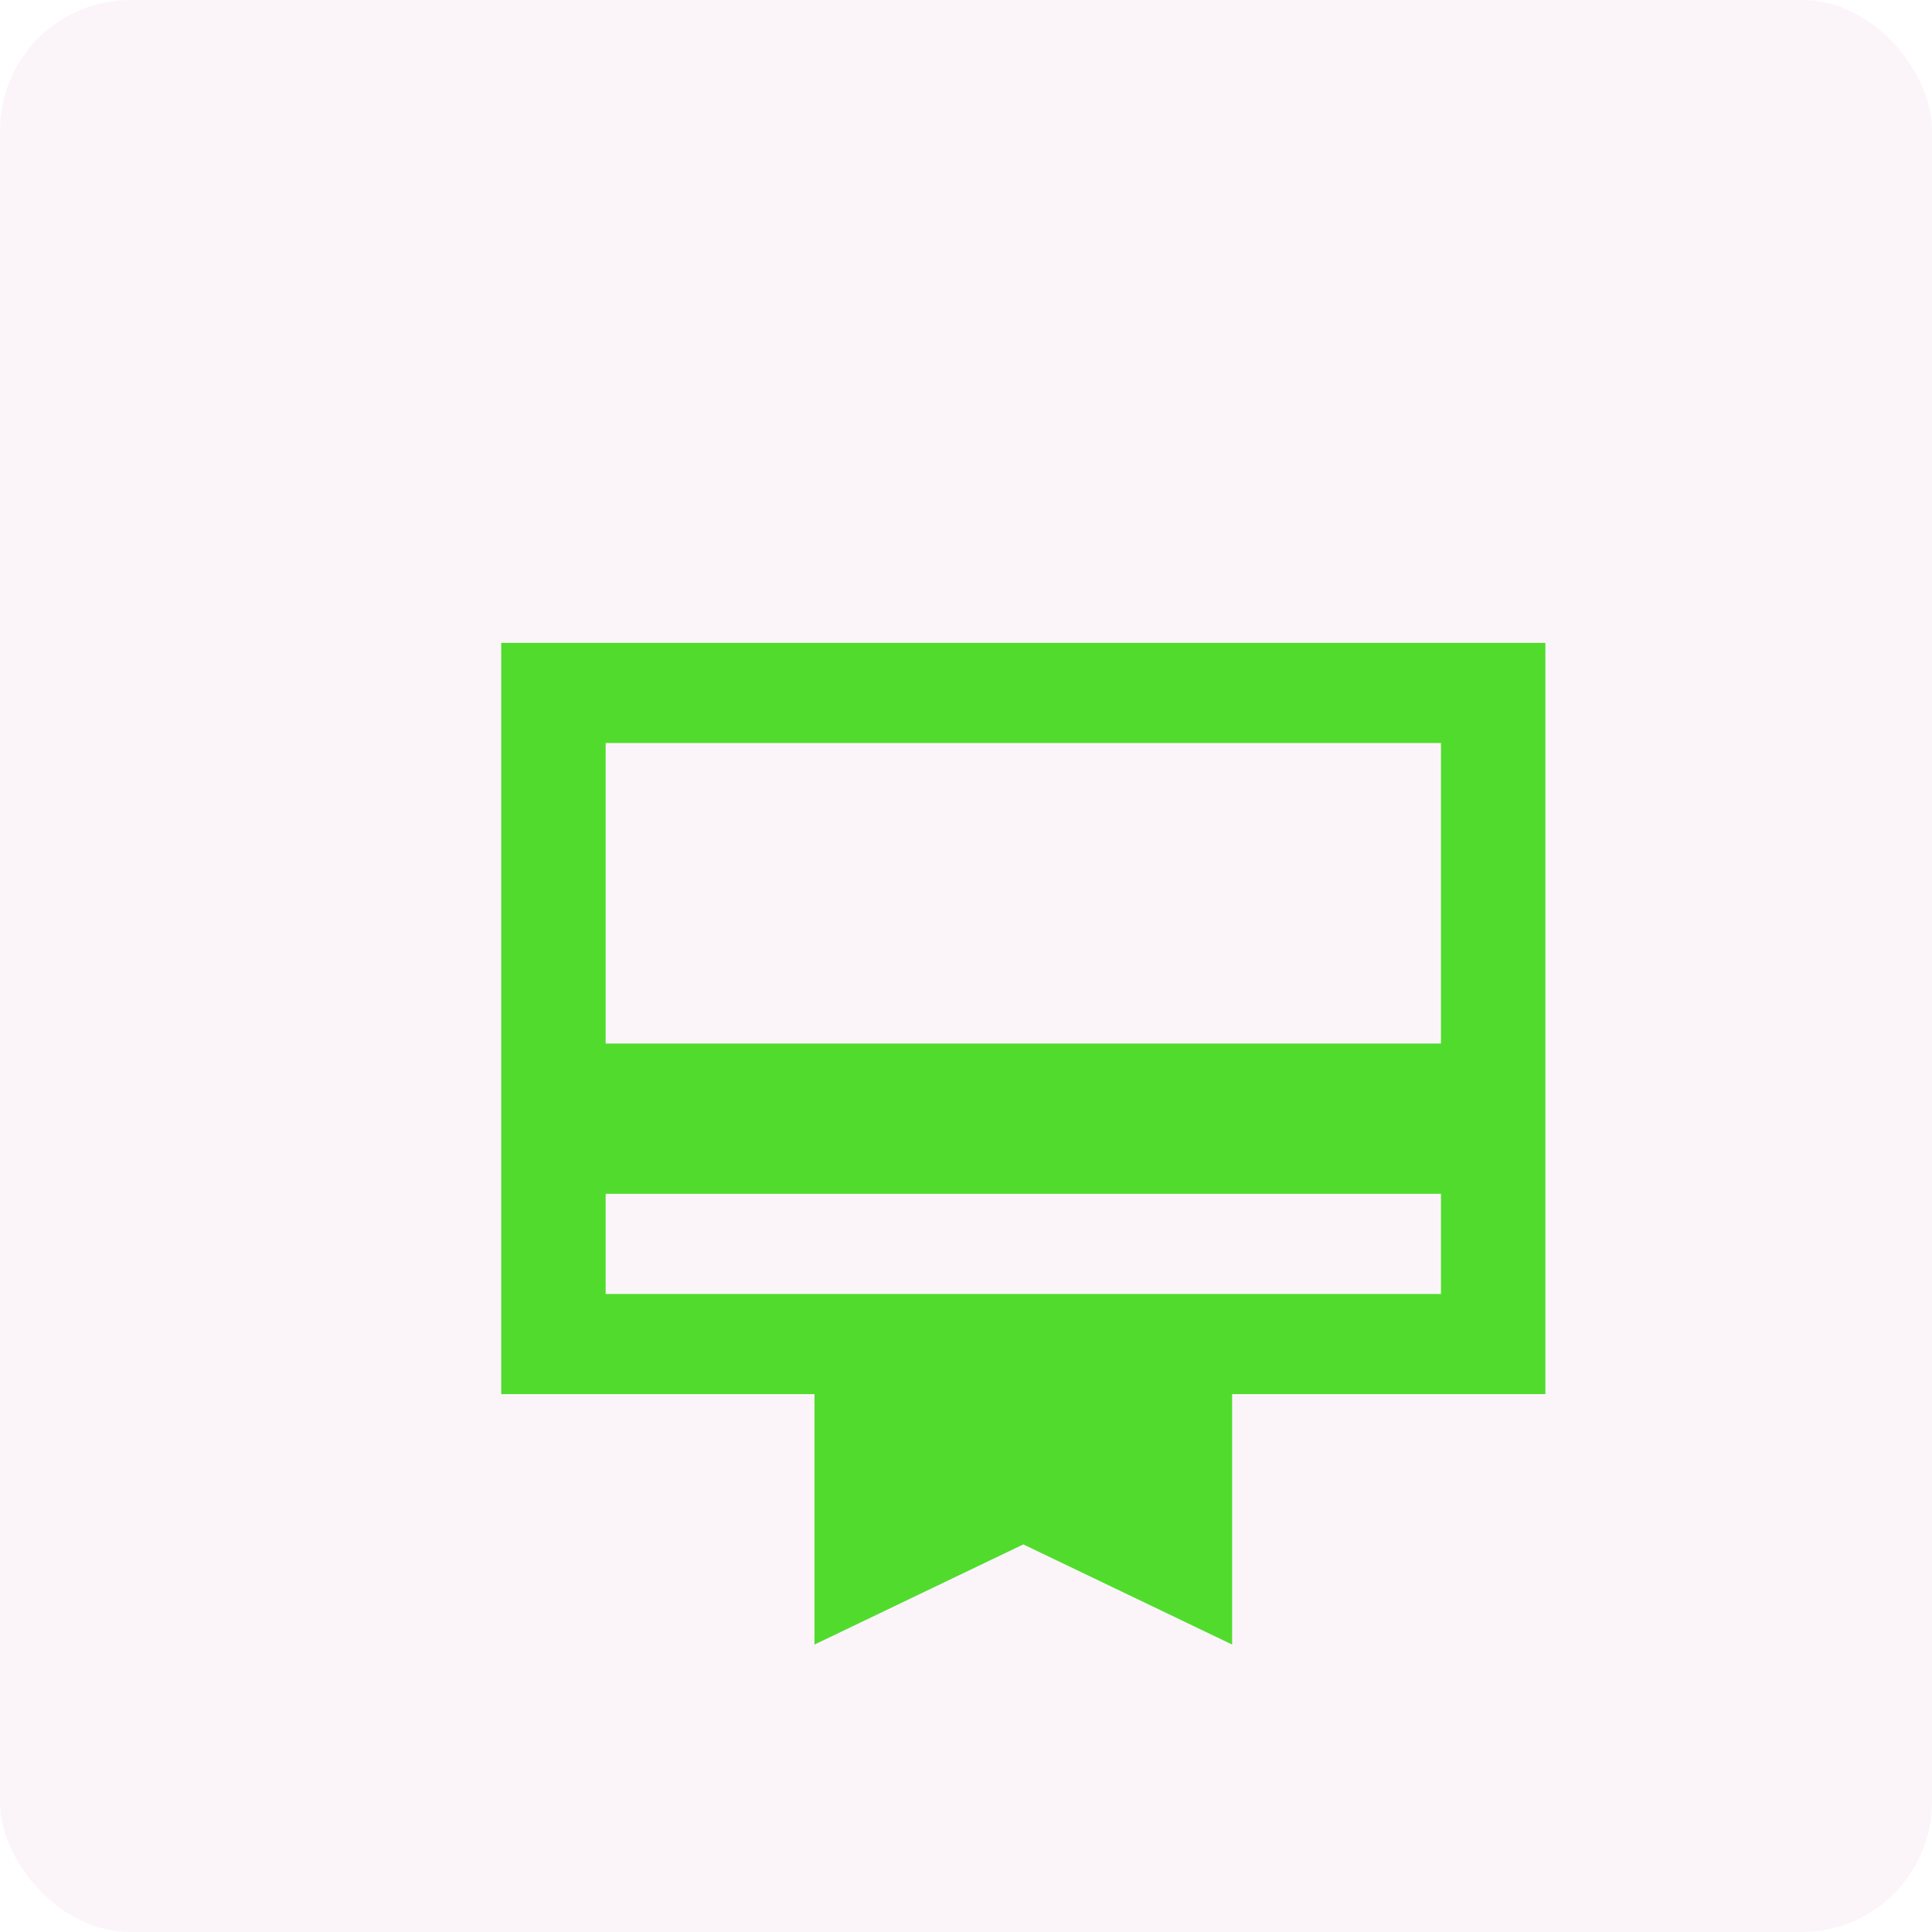 <svg width="89" height="89" viewBox="0 0 89 89" fill="none" xmlns="http://www.w3.org/2000/svg">
<rect opacity="0.05" width="89" height="89" rx="6" fill="#A63392"/>
<path d="M71.19 29.614H23.09V64.223H37.52V75.759L47.14 71.145L56.76 75.759V64.223H71.19V29.614ZM66.38 59.609H27.9V54.994H66.38V59.609ZM66.38 48.072H27.9V34.229H66.38V48.072Z" fill="#51DC2D"/>
</svg>

